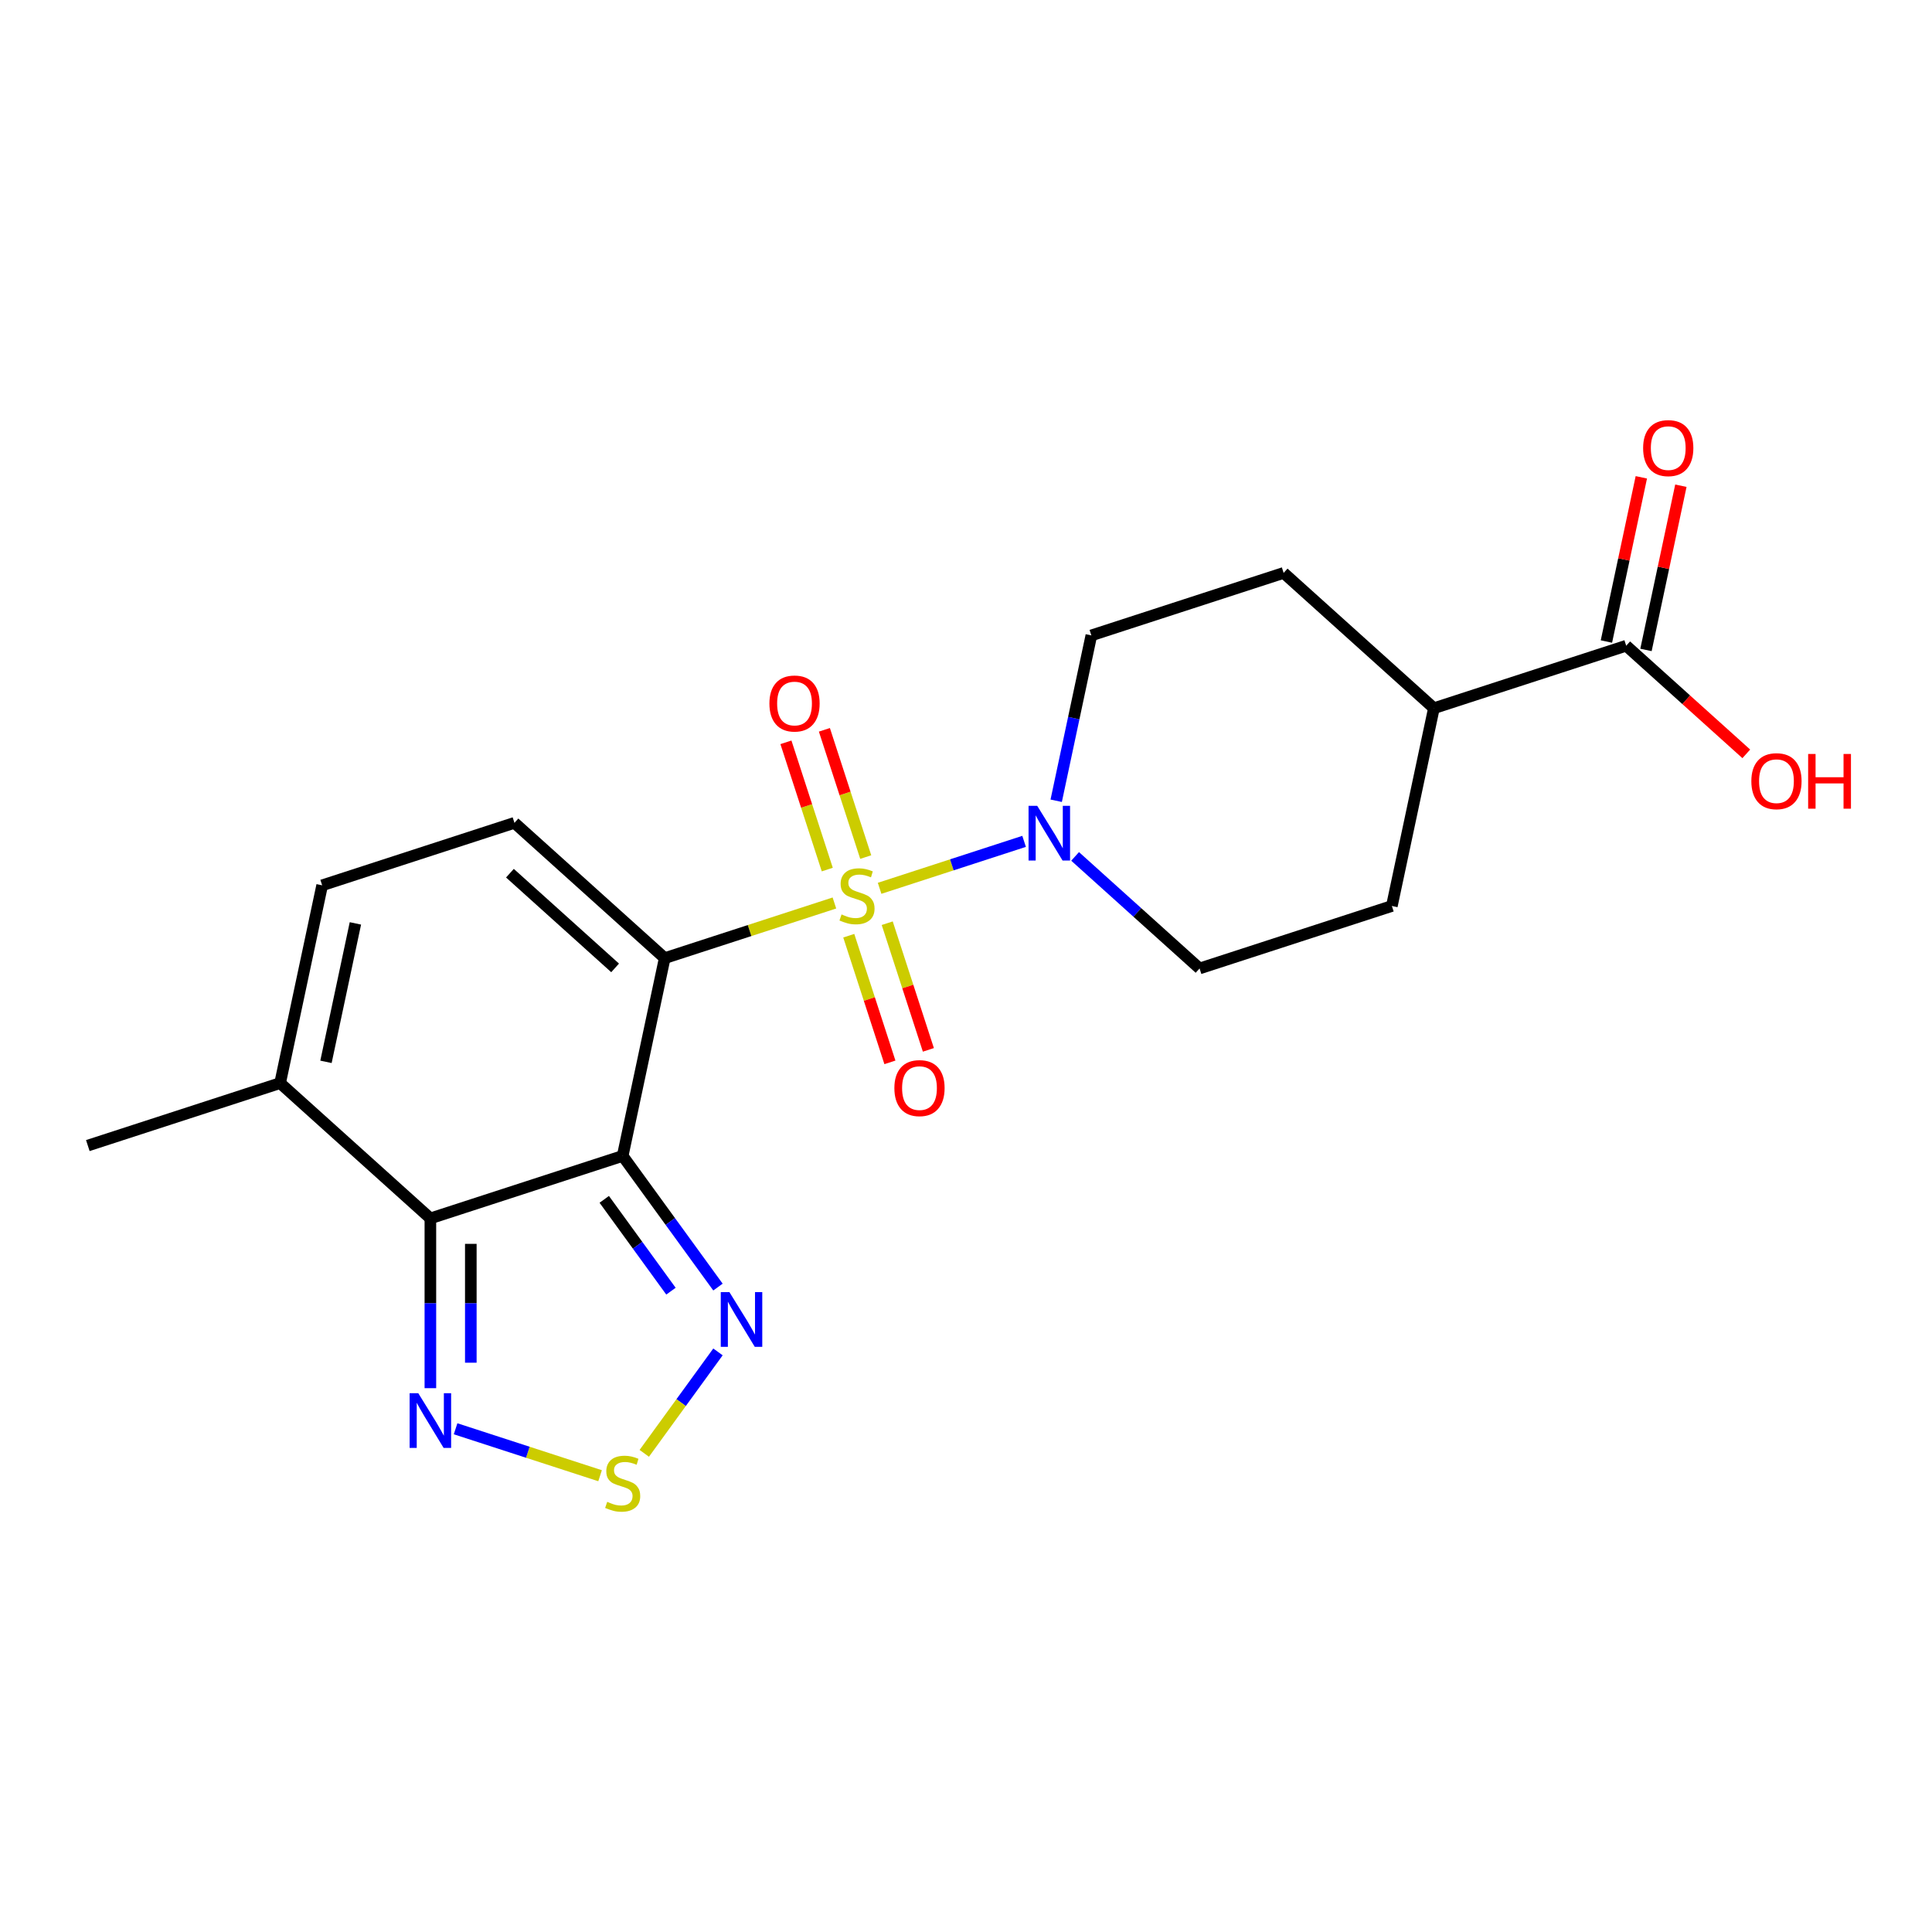 <?xml version='1.0' encoding='iso-8859-1'?>
<svg version='1.1' baseProfile='full'
              xmlns='http://www.w3.org/2000/svg'
                      xmlns:rdkit='http://www.rdkit.org/xml'
                      xmlns:xlink='http://www.w3.org/1999/xlink'
                  xml:space='preserve'
width='1000px' height='1000px' viewBox='0 0 1000 1000'>
<!-- END OF HEADER -->
<rect style='opacity:1.0;fill:#FFFFFF;stroke:none' width='1000' height='1000' x='0' y='0'> </rect>
<path class='bond-0' d='M 431.89,467.388 L 387.972,481.658' style='fill:none;fill-rule:evenodd;stroke:#CCCC00;stroke-width:6px;stroke-linecap:butt;stroke-linejoin:miter;stroke-opacity:1' />
<path class='bond-0' d='M 387.972,481.658 L 344.054,495.928' style='fill:none;fill-rule:evenodd;stroke:#000000;stroke-width:6px;stroke-linecap:butt;stroke-linejoin:miter;stroke-opacity:1' />
<path class='bond-3' d='M 455.283,459.788 L 492.677,447.638' style='fill:none;fill-rule:evenodd;stroke:#CCCC00;stroke-width:6px;stroke-linecap:butt;stroke-linejoin:miter;stroke-opacity:1' />
<path class='bond-3' d='M 492.677,447.638 L 530.071,435.488' style='fill:none;fill-rule:evenodd;stroke:#0000FF;stroke-width:6px;stroke-linecap:butt;stroke-linejoin:miter;stroke-opacity:1' />
<path class='bond-10' d='M 448.102,443.618 L 437.402,410.687' style='fill:none;fill-rule:evenodd;stroke:#CCCC00;stroke-width:6px;stroke-linecap:butt;stroke-linejoin:miter;stroke-opacity:1' />
<path class='bond-10' d='M 437.402,410.687 L 426.703,377.757' style='fill:none;fill-rule:evenodd;stroke:#FF0000;stroke-width:6px;stroke-linecap:butt;stroke-linejoin:miter;stroke-opacity:1' />
<path class='bond-10' d='M 428.195,450.086 L 417.496,417.156' style='fill:none;fill-rule:evenodd;stroke:#CCCC00;stroke-width:6px;stroke-linecap:butt;stroke-linejoin:miter;stroke-opacity:1' />
<path class='bond-10' d='M 417.496,417.156 L 406.796,384.225' style='fill:none;fill-rule:evenodd;stroke:#FF0000;stroke-width:6px;stroke-linecap:butt;stroke-linejoin:miter;stroke-opacity:1' />
<path class='bond-11' d='M 439.318,484.318 L 449.969,517.098' style='fill:none;fill-rule:evenodd;stroke:#CCCC00;stroke-width:6px;stroke-linecap:butt;stroke-linejoin:miter;stroke-opacity:1' />
<path class='bond-11' d='M 449.969,517.098 L 460.62,549.879' style='fill:none;fill-rule:evenodd;stroke:#FF0000;stroke-width:6px;stroke-linecap:butt;stroke-linejoin:miter;stroke-opacity:1' />
<path class='bond-11' d='M 459.225,477.85 L 469.876,510.63' style='fill:none;fill-rule:evenodd;stroke:#CCCC00;stroke-width:6px;stroke-linecap:butt;stroke-linejoin:miter;stroke-opacity:1' />
<path class='bond-11' d='M 469.876,510.63 L 480.527,543.411' style='fill:none;fill-rule:evenodd;stroke:#FF0000;stroke-width:6px;stroke-linecap:butt;stroke-linejoin:miter;stroke-opacity:1' />
<path class='bond-1' d='M 344.054,495.928 L 322.295,598.296' style='fill:none;fill-rule:evenodd;stroke:#000000;stroke-width:6px;stroke-linecap:butt;stroke-linejoin:miter;stroke-opacity:1' />
<path class='bond-4' d='M 344.054,495.928 L 266.28,425.9' style='fill:none;fill-rule:evenodd;stroke:#000000;stroke-width:6px;stroke-linecap:butt;stroke-linejoin:miter;stroke-opacity:1' />
<path class='bond-4' d='M 318.382,500.979 L 263.94,451.959' style='fill:none;fill-rule:evenodd;stroke:#000000;stroke-width:6px;stroke-linecap:butt;stroke-linejoin:miter;stroke-opacity:1' />
<path class='bond-2' d='M 322.295,598.296 L 222.762,630.637' style='fill:none;fill-rule:evenodd;stroke:#000000;stroke-width:6px;stroke-linecap:butt;stroke-linejoin:miter;stroke-opacity:1' />
<path class='bond-5' d='M 322.295,598.296 L 346.958,632.242' style='fill:none;fill-rule:evenodd;stroke:#000000;stroke-width:6px;stroke-linecap:butt;stroke-linejoin:miter;stroke-opacity:1' />
<path class='bond-5' d='M 346.958,632.242 L 371.621,666.188' style='fill:none;fill-rule:evenodd;stroke:#0000FF;stroke-width:6px;stroke-linecap:butt;stroke-linejoin:miter;stroke-opacity:1' />
<path class='bond-5' d='M 312.76,620.783 L 330.024,644.545' style='fill:none;fill-rule:evenodd;stroke:#000000;stroke-width:6px;stroke-linecap:butt;stroke-linejoin:miter;stroke-opacity:1' />
<path class='bond-5' d='M 330.024,644.545 L 347.288,668.307' style='fill:none;fill-rule:evenodd;stroke:#0000FF;stroke-width:6px;stroke-linecap:butt;stroke-linejoin:miter;stroke-opacity:1' />
<path class='bond-7' d='M 222.762,630.637 L 222.762,674.576' style='fill:none;fill-rule:evenodd;stroke:#000000;stroke-width:6px;stroke-linecap:butt;stroke-linejoin:miter;stroke-opacity:1' />
<path class='bond-7' d='M 222.762,674.576 L 222.762,718.516' style='fill:none;fill-rule:evenodd;stroke:#0000FF;stroke-width:6px;stroke-linecap:butt;stroke-linejoin:miter;stroke-opacity:1' />
<path class='bond-7' d='M 243.693,643.819 L 243.693,674.576' style='fill:none;fill-rule:evenodd;stroke:#000000;stroke-width:6px;stroke-linecap:butt;stroke-linejoin:miter;stroke-opacity:1' />
<path class='bond-7' d='M 243.693,674.576 L 243.693,705.334' style='fill:none;fill-rule:evenodd;stroke:#0000FF;stroke-width:6px;stroke-linecap:butt;stroke-linejoin:miter;stroke-opacity:1' />
<path class='bond-22' d='M 222.762,630.637 L 144.988,560.609' style='fill:none;fill-rule:evenodd;stroke:#000000;stroke-width:6px;stroke-linecap:butt;stroke-linejoin:miter;stroke-opacity:1' />
<path class='bond-13' d='M 556.476,443.274 L 588.685,472.275' style='fill:none;fill-rule:evenodd;stroke:#0000FF;stroke-width:6px;stroke-linecap:butt;stroke-linejoin:miter;stroke-opacity:1' />
<path class='bond-13' d='M 588.685,472.275 L 620.894,501.276' style='fill:none;fill-rule:evenodd;stroke:#000000;stroke-width:6px;stroke-linecap:butt;stroke-linejoin:miter;stroke-opacity:1' />
<path class='bond-14' d='M 546.686,414.471 L 555.782,371.675' style='fill:none;fill-rule:evenodd;stroke:#0000FF;stroke-width:6px;stroke-linecap:butt;stroke-linejoin:miter;stroke-opacity:1' />
<path class='bond-14' d='M 555.782,371.675 L 564.879,328.879' style='fill:none;fill-rule:evenodd;stroke:#000000;stroke-width:6px;stroke-linecap:butt;stroke-linejoin:miter;stroke-opacity:1' />
<path class='bond-9' d='M 266.28,425.9 L 166.747,458.24' style='fill:none;fill-rule:evenodd;stroke:#000000;stroke-width:6px;stroke-linecap:butt;stroke-linejoin:miter;stroke-opacity:1' />
<path class='bond-6' d='M 371.621,699.741 L 352.547,725.994' style='fill:none;fill-rule:evenodd;stroke:#0000FF;stroke-width:6px;stroke-linecap:butt;stroke-linejoin:miter;stroke-opacity:1' />
<path class='bond-6' d='M 352.547,725.994 L 333.473,752.247' style='fill:none;fill-rule:evenodd;stroke:#CCCC00;stroke-width:6px;stroke-linecap:butt;stroke-linejoin:miter;stroke-opacity:1' />
<path class='bond-23' d='M 310.598,763.832 L 273.204,751.682' style='fill:none;fill-rule:evenodd;stroke:#CCCC00;stroke-width:6px;stroke-linecap:butt;stroke-linejoin:miter;stroke-opacity:1' />
<path class='bond-23' d='M 273.204,751.682 L 235.81,739.532' style='fill:none;fill-rule:evenodd;stroke:#0000FF;stroke-width:6px;stroke-linecap:butt;stroke-linejoin:miter;stroke-opacity:1' />
<path class='bond-8' d='M 144.988,560.609 L 166.747,458.24' style='fill:none;fill-rule:evenodd;stroke:#000000;stroke-width:6px;stroke-linecap:butt;stroke-linejoin:miter;stroke-opacity:1' />
<path class='bond-8' d='M 168.725,549.605 L 183.956,477.947' style='fill:none;fill-rule:evenodd;stroke:#000000;stroke-width:6px;stroke-linecap:butt;stroke-linejoin:miter;stroke-opacity:1' />
<path class='bond-20' d='M 144.988,560.609 L 45.455,592.949' style='fill:none;fill-rule:evenodd;stroke:#000000;stroke-width:6px;stroke-linecap:butt;stroke-linejoin:miter;stroke-opacity:1' />
<path class='bond-12' d='M 841.719,334.227 L 742.186,366.567' style='fill:none;fill-rule:evenodd;stroke:#000000;stroke-width:6px;stroke-linecap:butt;stroke-linejoin:miter;stroke-opacity:1' />
<path class='bond-16' d='M 851.956,336.403 L 860.988,293.907' style='fill:none;fill-rule:evenodd;stroke:#000000;stroke-width:6px;stroke-linecap:butt;stroke-linejoin:miter;stroke-opacity:1' />
<path class='bond-16' d='M 860.988,293.907 L 870.021,251.411' style='fill:none;fill-rule:evenodd;stroke:#FF0000;stroke-width:6px;stroke-linecap:butt;stroke-linejoin:miter;stroke-opacity:1' />
<path class='bond-16' d='M 831.482,332.051 L 840.515,289.555' style='fill:none;fill-rule:evenodd;stroke:#000000;stroke-width:6px;stroke-linecap:butt;stroke-linejoin:miter;stroke-opacity:1' />
<path class='bond-16' d='M 840.515,289.555 L 849.548,247.059' style='fill:none;fill-rule:evenodd;stroke:#FF0000;stroke-width:6px;stroke-linecap:butt;stroke-linejoin:miter;stroke-opacity:1' />
<path class='bond-19' d='M 841.719,334.227 L 872.798,362.21' style='fill:none;fill-rule:evenodd;stroke:#000000;stroke-width:6px;stroke-linecap:butt;stroke-linejoin:miter;stroke-opacity:1' />
<path class='bond-19' d='M 872.798,362.21 L 903.876,390.194' style='fill:none;fill-rule:evenodd;stroke:#FF0000;stroke-width:6px;stroke-linecap:butt;stroke-linejoin:miter;stroke-opacity:1' />
<path class='bond-17' d='M 620.894,501.276 L 720.427,468.936' style='fill:none;fill-rule:evenodd;stroke:#000000;stroke-width:6px;stroke-linecap:butt;stroke-linejoin:miter;stroke-opacity:1' />
<path class='bond-18' d='M 564.879,328.879 L 664.412,296.539' style='fill:none;fill-rule:evenodd;stroke:#000000;stroke-width:6px;stroke-linecap:butt;stroke-linejoin:miter;stroke-opacity:1' />
<path class='bond-15' d='M 742.186,366.567 L 664.412,296.539' style='fill:none;fill-rule:evenodd;stroke:#000000;stroke-width:6px;stroke-linecap:butt;stroke-linejoin:miter;stroke-opacity:1' />
<path class='bond-21' d='M 742.186,366.567 L 720.427,468.936' style='fill:none;fill-rule:evenodd;stroke:#000000;stroke-width:6px;stroke-linecap:butt;stroke-linejoin:miter;stroke-opacity:1' />
<path  class='atom-0' d='M 435.587 473.308
Q 435.907 473.428, 437.227 473.988
Q 438.547 474.548, 439.987 474.908
Q 441.467 475.228, 442.907 475.228
Q 445.587 475.228, 447.147 473.948
Q 448.707 472.628, 448.707 470.348
Q 448.707 468.788, 447.907 467.828
Q 447.147 466.868, 445.947 466.348
Q 444.747 465.828, 442.747 465.228
Q 440.227 464.468, 438.707 463.748
Q 437.227 463.028, 436.147 461.508
Q 435.107 459.988, 435.107 457.428
Q 435.107 453.868, 437.507 451.668
Q 439.947 449.468, 444.747 449.468
Q 448.027 449.468, 451.747 451.028
L 450.827 454.108
Q 447.427 452.708, 444.867 452.708
Q 442.107 452.708, 440.587 453.868
Q 439.067 454.988, 439.107 456.948
Q 439.107 458.468, 439.867 459.388
Q 440.667 460.308, 441.787 460.828
Q 442.947 461.348, 444.867 461.948
Q 447.427 462.748, 448.947 463.548
Q 450.467 464.348, 451.547 465.988
Q 452.667 467.588, 452.667 470.348
Q 452.667 474.268, 450.027 476.388
Q 447.427 478.468, 443.067 478.468
Q 440.547 478.468, 438.627 477.908
Q 436.747 477.388, 434.507 476.468
L 435.587 473.308
' fill='#CCCC00'/>
<path  class='atom-4' d='M 536.86 417.088
L 546.14 432.088
Q 547.06 433.568, 548.54 436.248
Q 550.02 438.928, 550.1 439.088
L 550.1 417.088
L 553.86 417.088
L 553.86 445.408
L 549.98 445.408
L 540.02 429.008
Q 538.86 427.088, 537.62 424.888
Q 536.42 422.688, 536.06 422.008
L 536.06 445.408
L 532.38 445.408
L 532.38 417.088
L 536.86 417.088
' fill='#0000FF'/>
<path  class='atom-6' d='M 377.549 668.804
L 386.829 683.804
Q 387.749 685.284, 389.229 687.964
Q 390.709 690.644, 390.789 690.804
L 390.789 668.804
L 394.549 668.804
L 394.549 697.124
L 390.669 697.124
L 380.709 680.724
Q 379.549 678.804, 378.309 676.604
Q 377.109 674.404, 376.749 673.724
L 376.749 697.124
L 373.069 697.124
L 373.069 668.804
L 377.549 668.804
' fill='#0000FF'/>
<path  class='atom-7' d='M 314.295 777.352
Q 314.615 777.472, 315.935 778.032
Q 317.255 778.592, 318.695 778.952
Q 320.175 779.272, 321.615 779.272
Q 324.295 779.272, 325.855 777.992
Q 327.415 776.672, 327.415 774.392
Q 327.415 772.832, 326.615 771.872
Q 325.855 770.912, 324.655 770.392
Q 323.455 769.872, 321.455 769.272
Q 318.935 768.512, 317.415 767.792
Q 315.935 767.072, 314.855 765.552
Q 313.815 764.032, 313.815 761.472
Q 313.815 757.912, 316.215 755.712
Q 318.655 753.512, 323.455 753.512
Q 326.735 753.512, 330.455 755.072
L 329.535 758.152
Q 326.135 756.752, 323.575 756.752
Q 320.815 756.752, 319.295 757.912
Q 317.775 759.032, 317.815 760.992
Q 317.815 762.512, 318.575 763.432
Q 319.375 764.352, 320.495 764.872
Q 321.655 765.392, 323.575 765.992
Q 326.135 766.792, 327.655 767.592
Q 329.175 768.392, 330.255 770.032
Q 331.375 771.632, 331.375 774.392
Q 331.375 778.312, 328.735 780.432
Q 326.135 782.512, 321.775 782.512
Q 319.255 782.512, 317.335 781.952
Q 315.455 781.432, 313.215 780.512
L 314.295 777.352
' fill='#CCCC00'/>
<path  class='atom-8' d='M 216.502 721.132
L 225.782 736.132
Q 226.702 737.612, 228.182 740.292
Q 229.662 742.972, 229.742 743.132
L 229.742 721.132
L 233.502 721.132
L 233.502 749.452
L 229.622 749.452
L 219.662 733.052
Q 218.502 731.132, 217.262 728.932
Q 216.062 726.732, 215.702 726.052
L 215.702 749.452
L 212.022 749.452
L 212.022 721.132
L 216.502 721.132
' fill='#0000FF'/>
<path  class='atom-11' d='M 398.246 364.135
Q 398.246 357.335, 401.606 353.535
Q 404.966 349.735, 411.246 349.735
Q 417.526 349.735, 420.886 353.535
Q 424.246 357.335, 424.246 364.135
Q 424.246 371.015, 420.846 374.935
Q 417.446 378.815, 411.246 378.815
Q 405.006 378.815, 401.606 374.935
Q 398.246 371.055, 398.246 364.135
M 411.246 375.615
Q 415.566 375.615, 417.886 372.735
Q 420.246 369.815, 420.246 364.135
Q 420.246 358.575, 417.886 355.775
Q 415.566 352.935, 411.246 352.935
Q 406.926 352.935, 404.566 355.735
Q 402.246 358.535, 402.246 364.135
Q 402.246 369.855, 404.566 372.735
Q 406.926 375.615, 411.246 375.615
' fill='#FF0000'/>
<path  class='atom-12' d='M 462.927 563.201
Q 462.927 556.401, 466.287 552.601
Q 469.647 548.801, 475.927 548.801
Q 482.207 548.801, 485.567 552.601
Q 488.927 556.401, 488.927 563.201
Q 488.927 570.081, 485.527 574.001
Q 482.127 577.881, 475.927 577.881
Q 469.687 577.881, 466.287 574.001
Q 462.927 570.121, 462.927 563.201
M 475.927 574.681
Q 480.247 574.681, 482.567 571.801
Q 484.927 568.881, 484.927 563.201
Q 484.927 557.641, 482.567 554.841
Q 480.247 552.001, 475.927 552.001
Q 471.607 552.001, 469.247 554.801
Q 466.927 557.601, 466.927 563.201
Q 466.927 568.921, 469.247 571.801
Q 471.607 574.681, 475.927 574.681
' fill='#FF0000'/>
<path  class='atom-17' d='M 850.478 231.939
Q 850.478 225.139, 853.838 221.339
Q 857.198 217.539, 863.478 217.539
Q 869.758 217.539, 873.118 221.339
Q 876.478 225.139, 876.478 231.939
Q 876.478 238.819, 873.078 242.739
Q 869.678 246.619, 863.478 246.619
Q 857.238 246.619, 853.838 242.739
Q 850.478 238.859, 850.478 231.939
M 863.478 243.419
Q 867.798 243.419, 870.118 240.539
Q 872.478 237.619, 872.478 231.939
Q 872.478 226.379, 870.118 223.579
Q 867.798 220.739, 863.478 220.739
Q 859.158 220.739, 856.798 223.539
Q 854.478 226.339, 854.478 231.939
Q 854.478 237.659, 856.798 240.539
Q 859.158 243.419, 863.478 243.419
' fill='#FF0000'/>
<path  class='atom-20' d='M 906.493 404.335
Q 906.493 397.535, 909.853 393.735
Q 913.213 389.935, 919.493 389.935
Q 925.773 389.935, 929.133 393.735
Q 932.493 397.535, 932.493 404.335
Q 932.493 411.215, 929.093 415.135
Q 925.693 419.015, 919.493 419.015
Q 913.253 419.015, 909.853 415.135
Q 906.493 411.255, 906.493 404.335
M 919.493 415.815
Q 923.813 415.815, 926.133 412.935
Q 928.493 410.015, 928.493 404.335
Q 928.493 398.775, 926.133 395.975
Q 923.813 393.135, 919.493 393.135
Q 915.173 393.135, 912.813 395.935
Q 910.493 398.735, 910.493 404.335
Q 910.493 410.055, 912.813 412.935
Q 915.173 415.815, 919.493 415.815
' fill='#FF0000'/>
<path  class='atom-20' d='M 935.893 390.255
L 939.733 390.255
L 939.733 402.295
L 954.213 402.295
L 954.213 390.255
L 958.053 390.255
L 958.053 418.575
L 954.213 418.575
L 954.213 405.495
L 939.733 405.495
L 939.733 418.575
L 935.893 418.575
L 935.893 390.255
' fill='#FF0000'/>
</svg>
